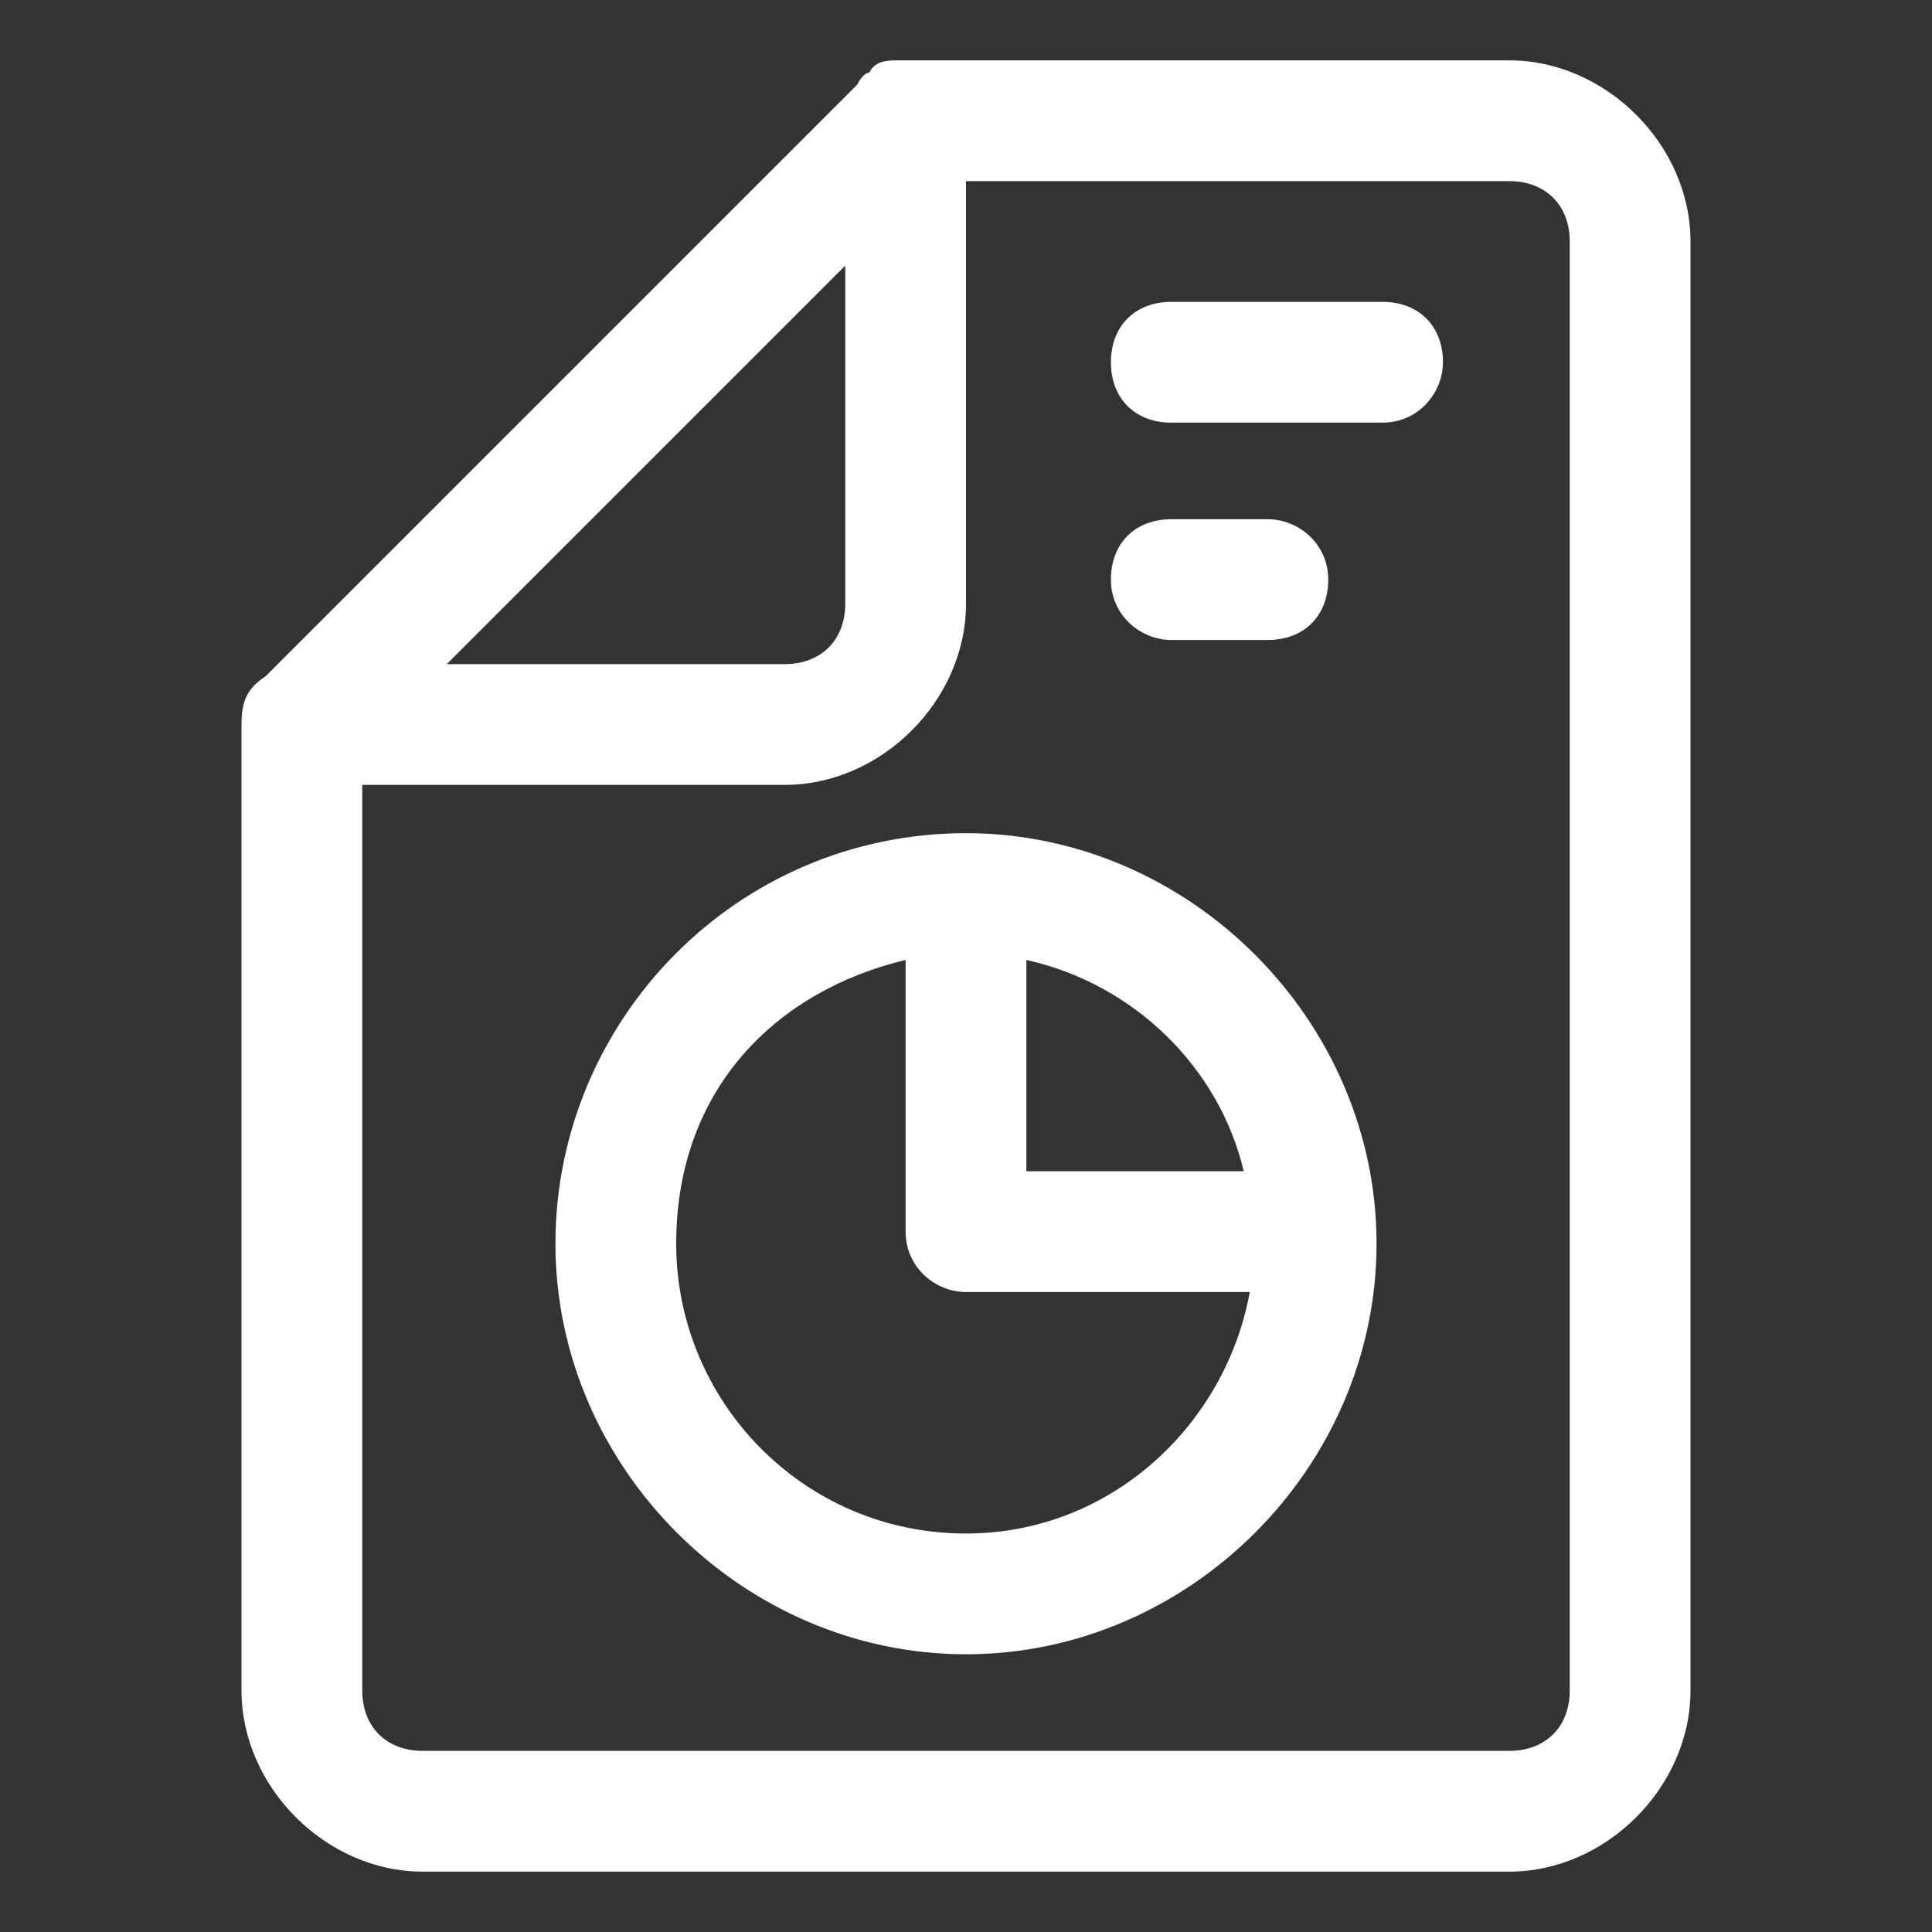<?xml version="1.0" encoding="UTF-8"?>
<svg id="svg8" xmlns="http://www.w3.org/2000/svg" xmlns:svg="http://www.w3.org/2000/svg" xmlns:sodipodi="http://sodipodi.sourceforge.net/DTD/sodipodi-0.dtd" xmlns:rdf="http://www.w3.org/1999/02/22-rdf-syntax-ns#" xmlns:inkscape="http://www.inkscape.org/namespaces/inkscape" xmlns:dc="http://purl.org/dc/elements/1.1/" xmlns:cc="http://creativecommons.org/ns#" version="1.1" viewBox="0 0 32 32">
  <rect x="0" y="0" width="32" height="32" fill="#333333" stroke="none"/>
  <!-- Generator: Adobe Illustrator 29.1.0, SVG Export Plug-In . SVG Version: 2.1.0 Build 142)  -->
  <defs>
    <style>
      .st0 {
        fill: #fff;
      }
    </style>
  </defs>
  <path class="st0" d="M25,1h-10.1c-.2,0-.4,0-.5.2,0,0-.1,0-.2.2L4.4,11.2c-.3.2-.4.4-.4.8v16c0,1.6,1.4,3,3,3h18c1.6,0,3-1.4,3-3V4c0-1.6-1.4-3-3-3ZM14,4.4v5.6c0,.6-.4,1-1,1h-5.6l6.6-6.6ZM26,28c0,.6-.4,1-1,1H7c-.6,0-1-.4-1-1v-15h7c1.6,0,3-1.4,3-3V3h9c.6,0,1,.4,1,1v24Z"/>
  <g>
    <path id="path74867" class="st0" d="M19.4,5c-.6,0-1,.4-1,1h0c0,.6.4,1,1,1h3.5c.6,0,1-.5,1-1h0c0-.6-.4-1-1-1h-3.5Z"/>
    <path id="path74869" class="st0" d="M19.4,8.6c-.6,0-1,.4-1,1h0c0,.6.5,1,1,1h1.6c.6,0,1-.4,1-1h0c0-.6-.5-1-1-1h-1.6Z"/>
  </g>
  <path class="st0" d="M16,13.8c-3.8,0-6.8,3.1-6.8,6.8s3.1,6.8,6.8,6.8,6.8-3.1,6.8-6.8-3.1-6.8-6.8-6.8ZM20.6,19.4h-3.6v-3.5c1.8.4,3.2,1.8,3.6,3.5ZM16,25.4c-2.7,0-4.8-2.2-4.8-4.8s1.7-4.2,3.8-4.7v4.5c0,.6.5,1,1,1h4.7c-.4,2.2-2.3,4-4.7,4Z"/>
</svg>